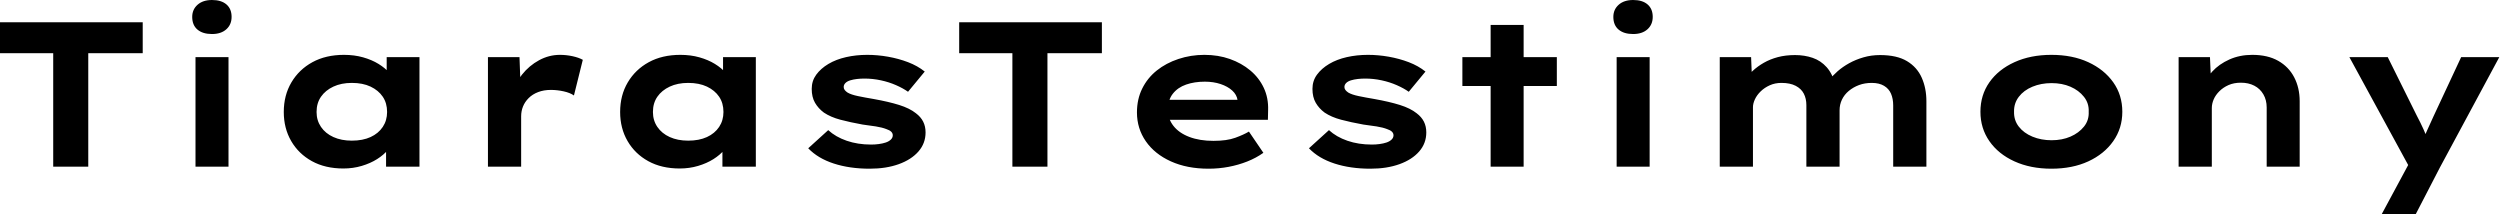 <svg baseProfile="full" height="28" version="1.1" viewBox="0 0 327 28" width="327" xmlns="http://www.w3.org/2000/svg" xmlns:ev="http://www.w3.org/2001/xml-events" xmlns:xlink="http://www.w3.org/1999/xlink"><defs /><g><path d="M9.091 21.796V6.96H2.131V2.913H20.798V6.96H13.676V21.796Z M27.703 21.796V7.472H32.019V21.796ZM29.861 4.451Q28.647 4.451 27.96 3.871Q27.272 3.291 27.272 2.212Q27.272 1.241 27.973 0.62Q28.674 0.0 29.861 0.0Q31.075 0.0 31.75 0.58Q32.424 1.16 32.424 2.212Q32.424 3.21 31.736 3.83Q31.048 4.451 29.861 4.451Z M47.044 22.039Q44.671 22.039 42.931 21.081Q41.191 20.123 40.22 18.451Q39.249 16.778 39.249 14.647Q39.249 12.462 40.247 10.776Q41.245 9.091 42.998 8.133Q44.751 7.175 47.125 7.175Q48.474 7.175 49.62 7.499Q50.767 7.823 51.644 8.362Q52.52 8.902 53.06 9.536Q53.599 10.17 53.734 10.79L52.709 10.871V7.472H56.998V21.796H52.628V17.965L53.518 18.208Q53.437 18.909 52.884 19.584Q52.331 20.258 51.455 20.811Q50.578 21.364 49.445 21.701Q48.312 22.039 47.044 22.039ZM48.15 18.397Q49.58 18.397 50.605 17.925Q51.63 17.453 52.197 16.603Q52.763 15.753 52.763 14.647Q52.763 13.487 52.197 12.651Q51.63 11.815 50.605 11.329Q49.58 10.844 48.15 10.844Q46.775 10.844 45.736 11.329Q44.697 11.815 44.118 12.651Q43.538 13.487 43.538 14.647Q43.538 15.753 44.118 16.603Q44.697 17.453 45.736 17.925Q46.775 18.397 48.15 18.397Z M65.954 21.796V7.472H70.081L70.27 12.651L69.029 12.408Q69.461 10.952 70.405 9.765Q71.349 8.578 72.644 7.877Q73.938 7.175 75.368 7.175Q76.204 7.175 77.013 7.351Q77.823 7.526 78.362 7.823L77.202 12.489Q76.717 12.139 75.867 11.95Q75.017 11.761 74.181 11.761Q73.264 11.761 72.522 12.044Q71.78 12.328 71.281 12.827Q70.782 13.326 70.539 13.933Q70.297 14.539 70.297 15.214V21.796Z M91.04 22.039Q88.667 22.039 86.927 21.081Q85.187 20.123 84.216 18.451Q83.245 16.778 83.245 14.647Q83.245 12.462 84.243 10.776Q85.241 9.091 86.994 8.133Q88.748 7.175 91.121 7.175Q92.47 7.175 93.617 7.499Q94.763 7.823 95.64 8.362Q96.516 8.902 97.056 9.536Q97.595 10.17 97.73 10.79L96.705 10.871V7.472H100.994V21.796H96.624V17.965L97.514 18.208Q97.434 18.909 96.881 19.584Q96.328 20.258 95.451 20.811Q94.574 21.364 93.441 21.701Q92.308 22.039 91.04 22.039ZM92.146 18.397Q93.576 18.397 94.601 17.925Q95.626 17.453 96.193 16.603Q96.759 15.753 96.759 14.647Q96.759 13.487 96.193 12.651Q95.626 11.815 94.601 11.329Q93.576 10.844 92.146 10.844Q90.771 10.844 89.732 11.329Q88.694 11.815 88.114 12.651Q87.534 13.487 87.534 14.647Q87.534 15.753 88.114 16.603Q88.694 17.453 89.732 17.925Q90.771 18.397 92.146 18.397Z M115.884 22.066Q113.268 22.066 111.191 21.391Q109.114 20.717 107.846 19.395L110.462 17.021Q111.434 17.911 112.877 18.41Q114.32 18.909 116.073 18.909Q116.586 18.909 117.085 18.842Q117.584 18.775 117.988 18.64Q118.393 18.505 118.649 18.262Q118.906 18.019 118.906 17.696Q118.906 17.156 118.069 16.886Q117.53 16.671 116.694 16.536Q115.857 16.401 114.967 16.293Q113.322 15.996 112.054 15.659Q110.786 15.322 109.896 14.728Q109.168 14.189 108.736 13.447Q108.304 12.705 108.304 11.626Q108.304 10.574 108.898 9.765Q109.491 8.956 110.489 8.362Q111.487 7.769 112.796 7.472Q114.104 7.175 115.561 7.175Q116.909 7.175 118.285 7.418Q119.661 7.661 120.902 8.133Q122.143 8.605 123.087 9.36L120.902 12.004Q120.254 11.545 119.337 11.141Q118.42 10.736 117.355 10.507Q116.289 10.277 115.21 10.277Q114.697 10.277 114.225 10.331Q113.753 10.385 113.349 10.507Q112.944 10.628 112.715 10.857Q112.486 11.087 112.486 11.383Q112.486 11.599 112.62 11.775Q112.755 11.95 112.998 12.112Q113.457 12.382 114.36 12.57Q115.264 12.759 116.397 12.948Q118.366 13.299 119.742 13.73Q121.118 14.162 121.927 14.809Q122.574 15.295 122.884 15.915Q123.195 16.536 123.195 17.318Q123.195 18.748 122.264 19.813Q121.333 20.879 119.688 21.472Q118.042 22.066 115.884 22.066Z M134.551 21.796V6.96H127.592V2.913H146.258V6.96H139.137V21.796Z M160.204 22.066Q157.399 22.066 155.281 21.108Q153.164 20.15 152.004 18.478Q150.844 16.805 150.844 14.701Q150.844 12.975 151.532 11.586Q152.22 10.197 153.434 9.225Q154.647 8.254 156.266 7.715Q157.884 7.175 159.665 7.175Q161.472 7.175 162.996 7.715Q164.52 8.254 165.667 9.212Q166.813 10.17 167.434 11.491Q168.054 12.813 168.0 14.405L167.973 15.672H153.838L153.218 13.056H164.466L164.008 13.649V13.11Q163.9 12.382 163.306 11.842Q162.713 11.303 161.782 10.992Q160.852 10.682 159.719 10.682Q158.37 10.682 157.277 11.06Q156.185 11.437 155.538 12.26Q154.89 13.083 154.89 14.378Q154.89 15.538 155.618 16.468Q156.347 17.399 157.696 17.911Q159.044 18.424 160.852 18.424Q162.605 18.424 163.711 18.019Q164.817 17.615 165.491 17.21L167.38 19.988Q166.435 20.663 165.276 21.121Q164.116 21.58 162.834 21.823Q161.553 22.066 160.204 22.066Z M181.38 22.066Q178.763 22.066 176.686 21.391Q174.609 20.717 173.341 19.395L175.958 17.021Q176.929 17.911 178.372 18.41Q179.815 18.909 181.568 18.909Q182.081 18.909 182.58 18.842Q183.079 18.775 183.484 18.64Q183.888 18.505 184.145 18.262Q184.401 18.019 184.401 17.696Q184.401 17.156 183.565 16.886Q183.025 16.671 182.189 16.536Q181.353 16.401 180.462 16.293Q178.817 15.996 177.549 15.659Q176.281 15.322 175.391 14.728Q174.663 14.189 174.231 13.447Q173.8 12.705 173.8 11.626Q173.8 10.574 174.393 9.765Q174.987 8.956 175.985 8.362Q176.983 7.769 178.291 7.472Q179.599 7.175 181.056 7.175Q182.405 7.175 183.78 7.418Q185.156 7.661 186.397 8.133Q187.638 8.605 188.582 9.36L186.397 12.004Q185.75 11.545 184.832 11.141Q183.915 10.736 182.85 10.507Q181.784 10.277 180.705 10.277Q180.193 10.277 179.721 10.331Q179.249 10.385 178.844 10.507Q178.439 10.628 178.21 10.857Q177.981 11.087 177.981 11.383Q177.981 11.599 178.116 11.775Q178.25 11.95 178.493 12.112Q178.952 12.382 179.855 12.57Q180.759 12.759 181.892 12.948Q183.861 13.299 185.237 13.73Q186.613 14.162 187.422 14.809Q188.069 15.295 188.38 15.915Q188.69 16.536 188.69 17.318Q188.69 18.748 187.759 19.813Q186.829 20.879 185.183 21.472Q183.538 22.066 181.38 22.066Z M197.106 21.796V3.264H201.422V21.796ZM193.41 11.249V7.472H205.765V11.249Z M213.588 21.796V7.472H217.904V21.796ZM215.746 4.451Q214.532 4.451 213.844 3.871Q213.156 3.291 213.156 2.212Q213.156 1.241 213.857 0.62Q214.559 0.0 215.746 0.0Q216.96 0.0 217.634 0.58Q218.308 1.16 218.308 2.212Q218.308 3.21 217.62 3.83Q216.933 4.451 215.746 4.451Z M227.075 21.796V7.472H231.175L231.31 10.844L230.339 10.466Q230.771 9.846 231.391 9.266Q232.012 8.686 232.834 8.214Q233.657 7.742 234.669 7.472Q235.68 7.202 236.921 7.202Q238.162 7.202 239.227 7.566Q240.293 7.931 241.062 8.794Q241.83 9.657 242.181 11.087L241.129 10.952L241.345 10.52Q241.83 9.9 242.491 9.32Q243.152 8.74 244.002 8.268Q244.852 7.796 245.877 7.499Q246.902 7.202 248.035 7.202Q250.247 7.202 251.568 7.998Q252.89 8.794 253.497 10.17Q254.104 11.545 254.104 13.245V21.796H249.761V13.784Q249.761 12.921 249.478 12.26Q249.195 11.599 248.561 11.222Q247.927 10.844 246.956 10.844Q246.039 10.844 245.283 11.127Q244.528 11.41 243.948 11.896Q243.368 12.382 243.058 13.029Q242.748 13.676 242.748 14.432V21.796H238.405V13.757Q238.405 12.894 238.067 12.247Q237.73 11.599 237.002 11.222Q236.274 10.844 235.141 10.844Q234.304 10.844 233.617 11.154Q232.929 11.464 232.43 11.95Q231.931 12.435 231.674 12.988Q231.418 13.541 231.418 14.027V21.796Z M270.451 22.066Q267.726 22.066 265.622 21.108Q263.518 20.15 262.345 18.464Q261.171 16.778 261.171 14.62Q261.171 12.435 262.345 10.763Q263.518 9.091 265.622 8.133Q267.726 7.175 270.451 7.175Q273.202 7.175 275.279 8.133Q277.356 9.091 278.543 10.763Q279.73 12.435 279.73 14.62Q279.73 16.778 278.543 18.464Q277.356 20.15 275.279 21.108Q273.202 22.066 270.451 22.066ZM270.478 18.343Q271.854 18.343 272.946 17.871Q274.039 17.399 274.713 16.563Q275.387 15.726 275.333 14.62Q275.387 13.514 274.713 12.665Q274.039 11.815 272.946 11.343Q271.854 10.871 270.478 10.871Q269.102 10.871 267.969 11.343Q266.836 11.815 266.189 12.665Q265.541 13.514 265.568 14.62Q265.541 15.726 266.189 16.563Q266.836 17.399 267.969 17.871Q269.102 18.343 270.478 18.343Z M287.094 21.796V7.472H291.195L291.356 11.168L290.197 11.437Q290.628 10.304 291.505 9.347Q292.382 8.389 293.73 7.782Q295.079 7.175 296.724 7.175Q298.748 7.175 300.123 7.958Q301.499 8.74 302.214 10.116Q302.929 11.491 302.929 13.245V21.796H298.613V14.054Q298.613 13.083 298.181 12.341Q297.75 11.599 296.994 11.208Q296.239 10.817 295.241 10.817Q294.324 10.817 293.622 11.127Q292.921 11.437 292.422 11.936Q291.923 12.435 291.68 13.002Q291.437 13.568 291.437 14.135V21.796H289.279Q288.281 21.796 287.728 21.796Q287.175 21.796 287.094 21.796Z M313.665 28.0 317.792 20.339 317.603 22.47 309.43 7.472H314.447L318.25 15.133Q318.709 15.996 319.127 16.913Q319.545 17.83 319.842 18.748L318.844 18.829Q319.141 18.073 319.572 17.116Q320.004 16.158 320.435 15.214L324.05 7.472H329.04L321.272 21.904L318.116 28.0Z " fill="rgb(0,0,0)" transform="translate(-2.131, 0)" /></g></svg>